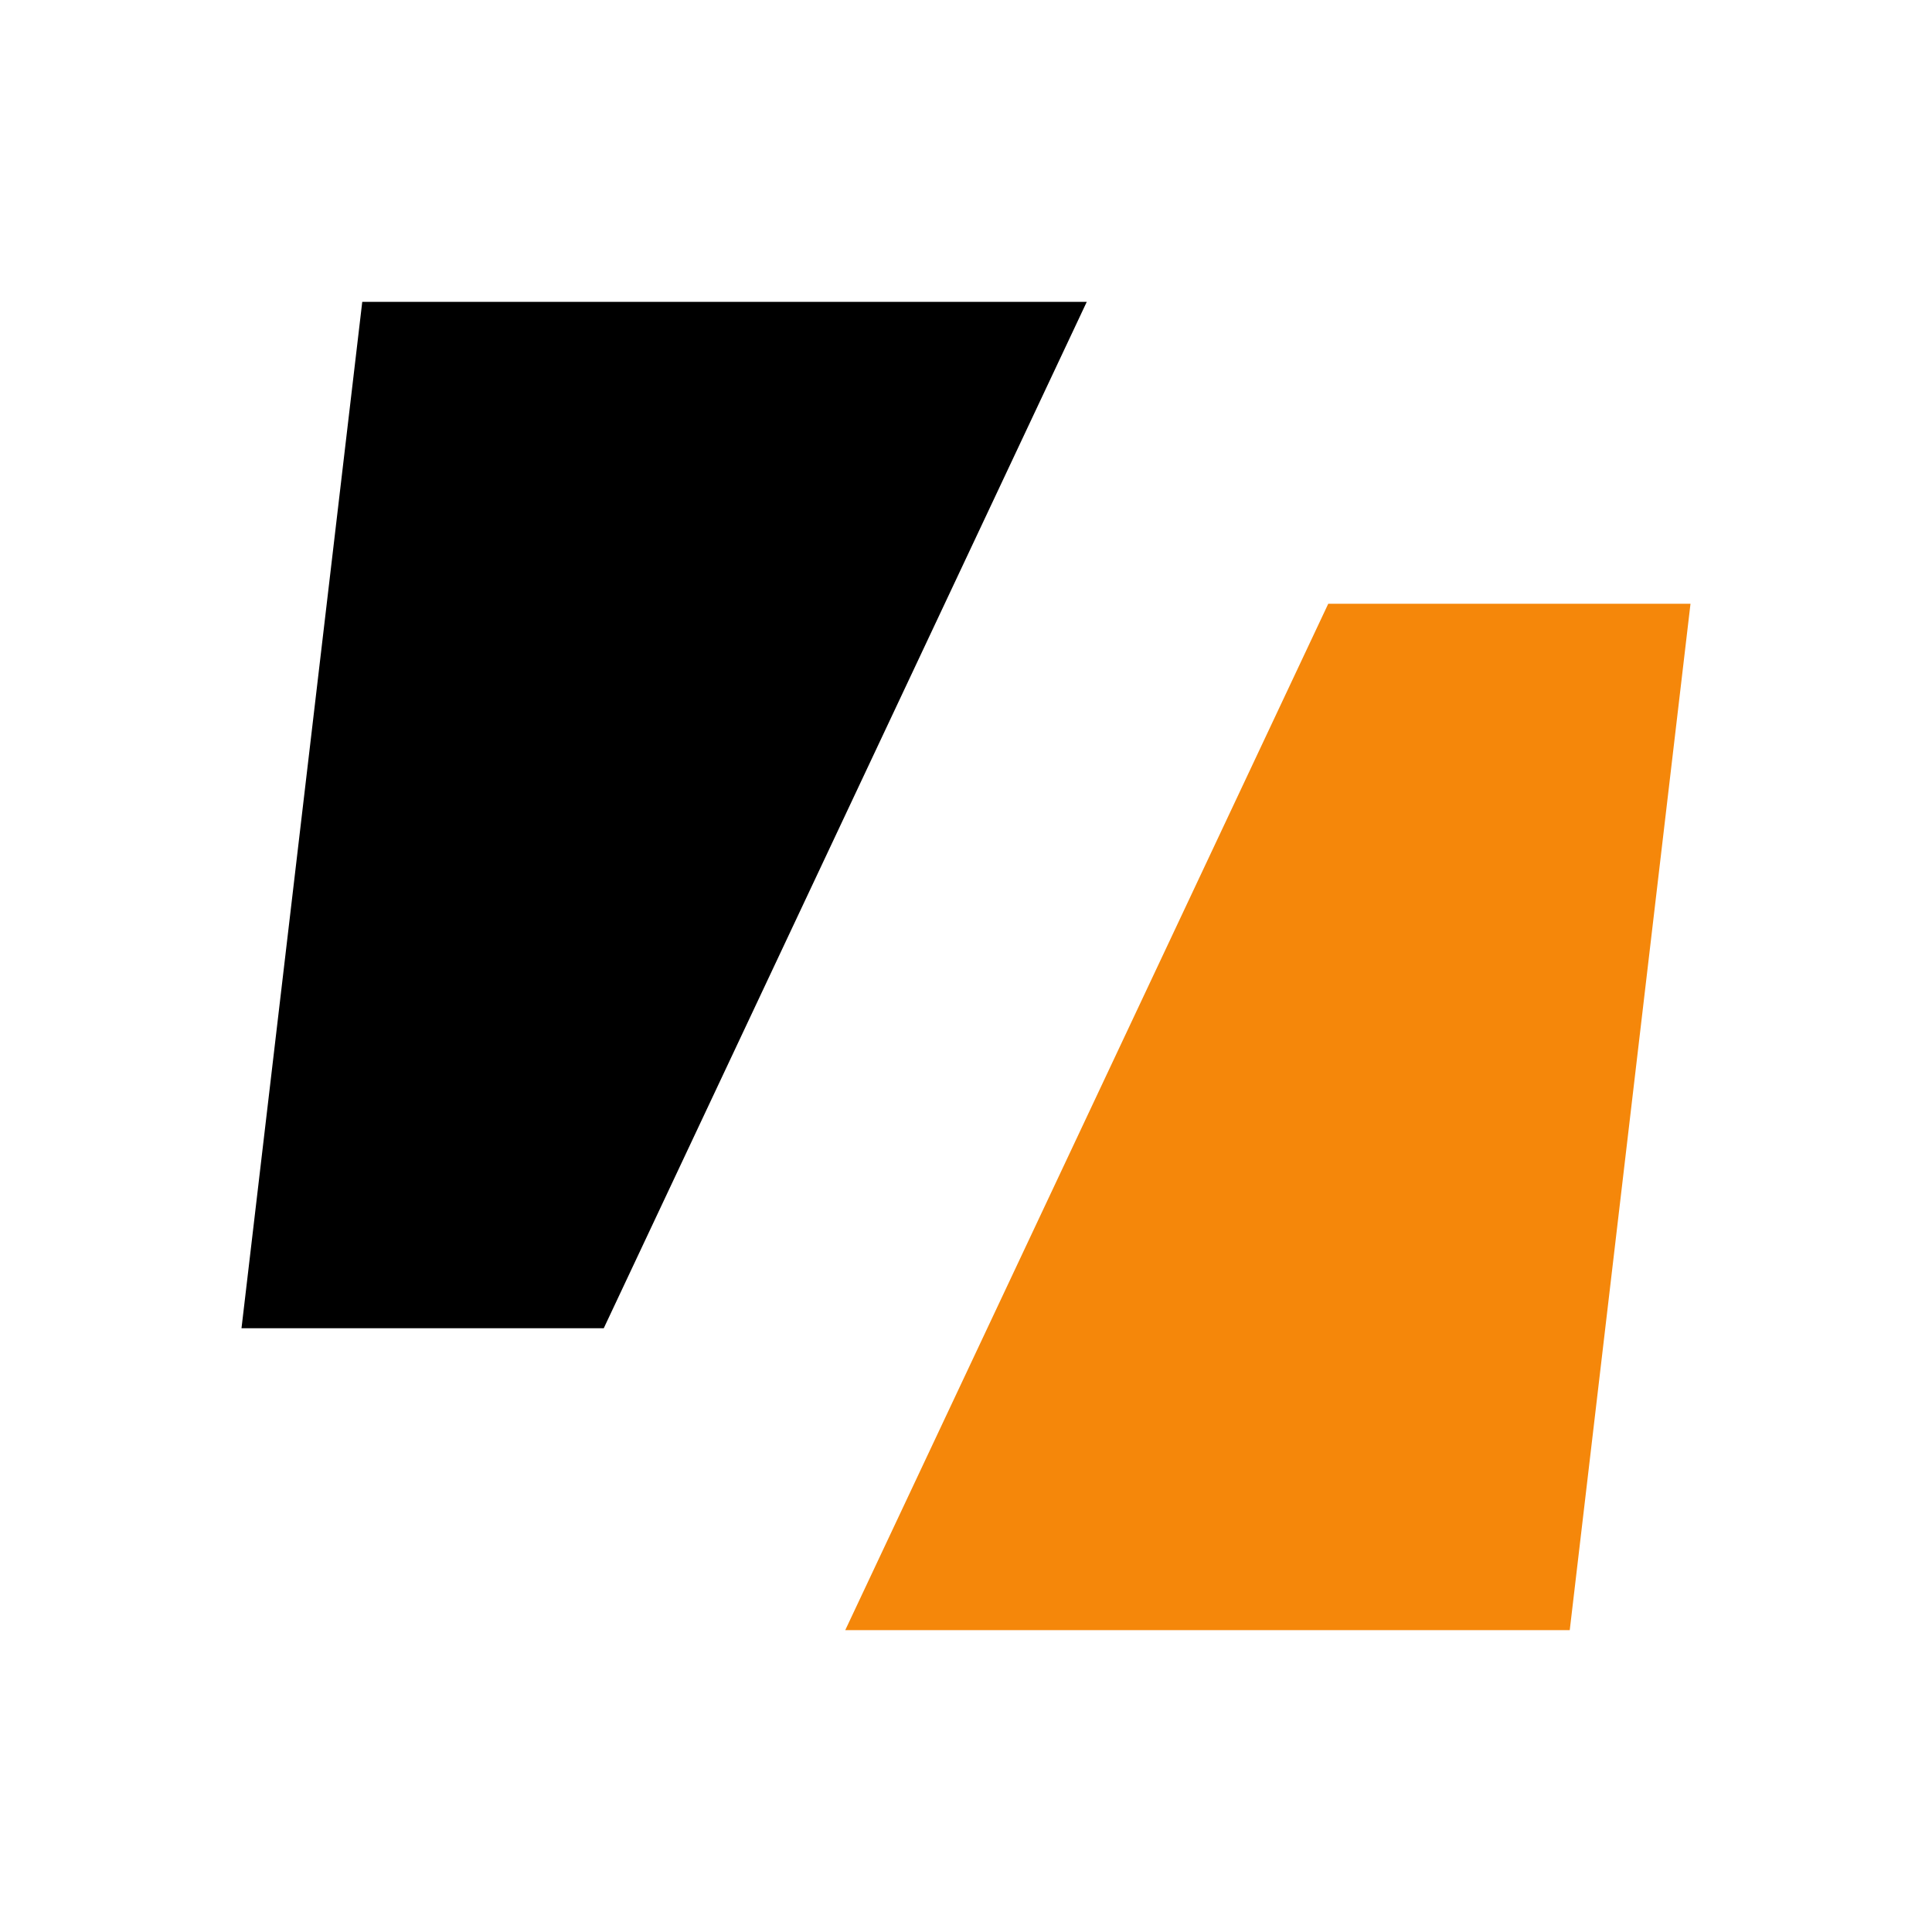 <svg width="160" height="160" viewBox="0 0 160 160" fill="none" xmlns="http://www.w3.org/2000/svg">
<path d="M30 25H90L50 110H20L30 25Z" fill="black"/>
<path d="M130 135L70 135L110 50L140 50L130 135Z" fill="#F5870A"/>
</svg>
